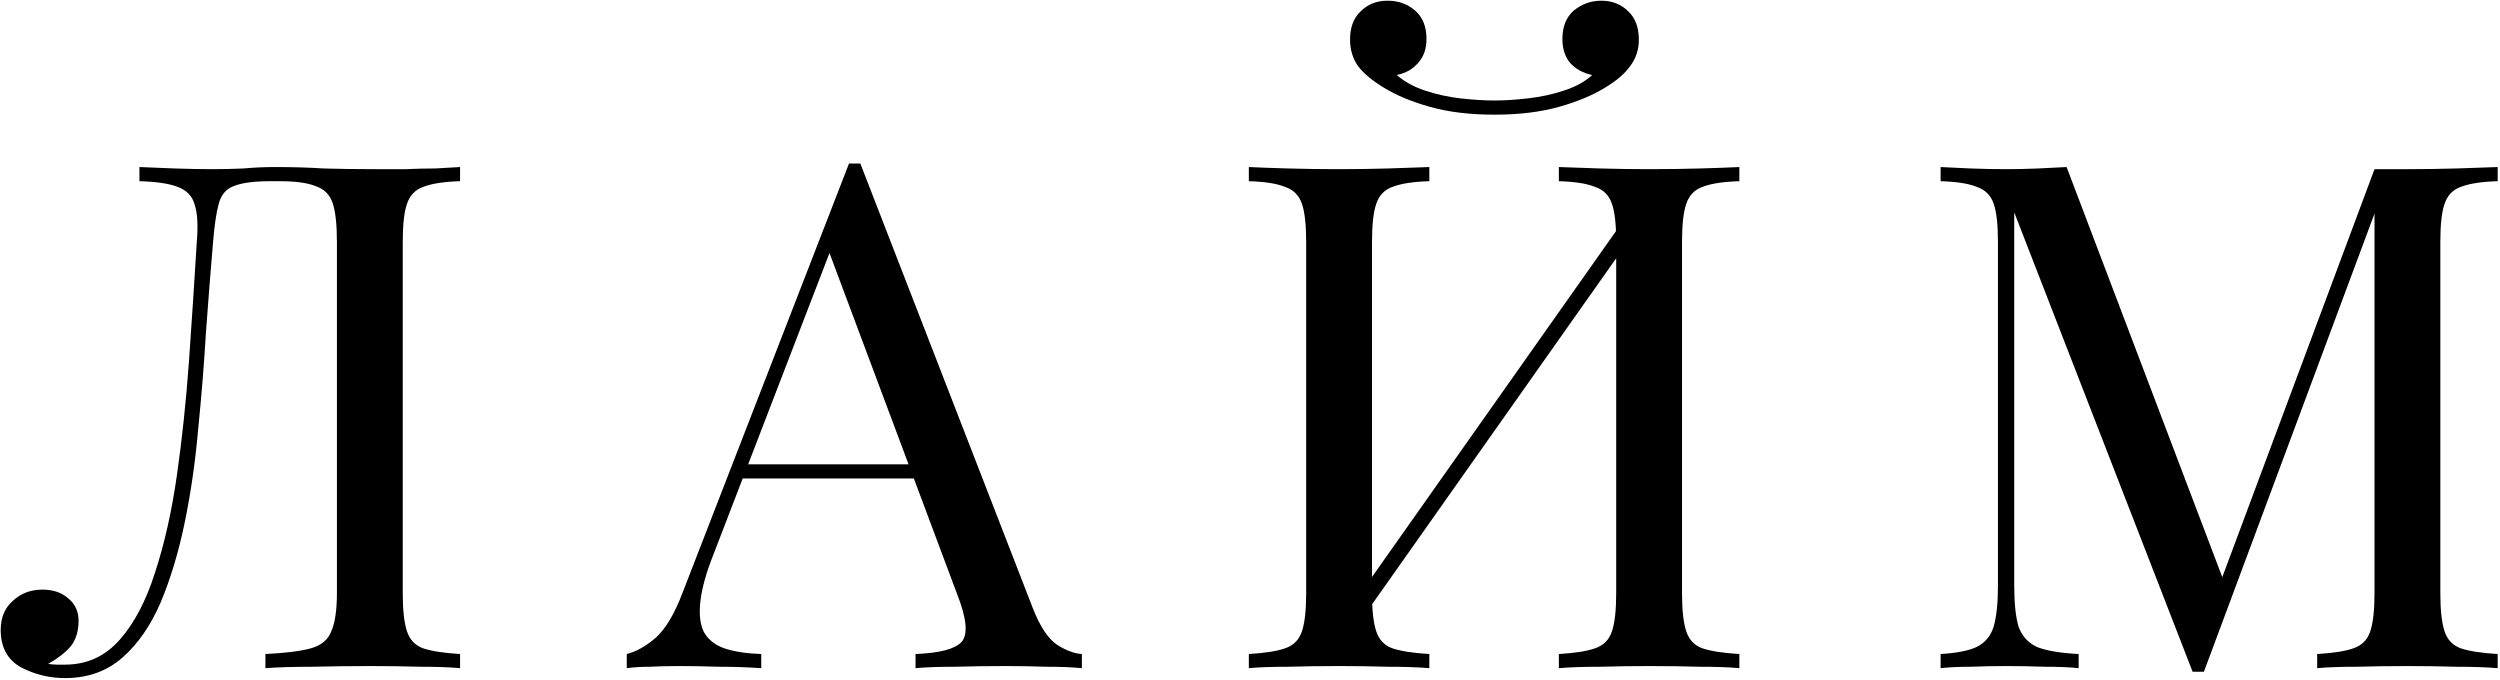 <?xml version="1.0" encoding="UTF-8"?> <svg xmlns="http://www.w3.org/2000/svg" width="883" height="240" viewBox="0 0 883 240" fill="none"> <path d="M162.5 59V64C156.833 64.167 152.5 64.833 149.5 66C146.667 67 144.75 69 143.75 72C142.75 74.833 142.25 79.333 142.25 85.5V209.5C142.25 215.5 142.75 220 143.75 223C144.75 226 146.667 228 149.5 229C152.5 230 156.833 230.667 162.5 231V236C159 235.667 154.417 235.5 148.75 235.5C143.083 235.333 137 235.25 130.5 235.25C123.833 235.25 117.083 235.333 110.25 235.5C103.583 235.5 98.083 235.667 93.75 236V231C100.75 230.667 106.083 230 109.75 229C113.417 228 115.833 226 117 223C118.333 220 119 215.5 119 209.5V85.5C119 79.333 118.5 74.75 117.5 71.75C116.5 68.75 114.5 66.75 111.5 65.75C108.667 64.583 104.417 64 98.75 64H95.5C89.667 64 85.333 64.583 82.5 65.75C79.833 66.75 78.083 68.833 77.25 72C76.417 75 75.75 79.5 75.25 85.5C74.417 95.333 73.583 105.917 72.75 117.25C72.083 128.583 71.167 140 70 151.5C69 163 67.417 174 65.25 184.5C63.083 195 60.25 204.417 56.75 212.75C53.25 220.917 48.75 227.417 43.25 232.25C37.75 237.083 31 239.5 23 239.5C17.5 239.5 12.333 238.25 7.5 235.75C2.667 233.083 0.25 228.667 0.25 222.5C0.25 218.167 1.667 214.75 4.5 212.25C7.333 209.583 10.833 208.25 15 208.25C18.667 208.25 21.667 209.25 24 211.25C26.5 213.25 27.75 215.917 27.75 219.25C27.75 222.917 26.833 225.917 25 228.25C23.167 230.417 20.5 232.5 17 234.5C18.167 234.667 19.25 234.75 20.25 234.75C21.417 234.75 22.333 234.75 23 234.75C30.667 234.75 37.083 231.833 42.25 226C47.417 220.167 51.583 212.25 54.75 202.25C58.083 192.083 60.667 180.583 62.5 167.75C64.333 154.917 65.75 141.5 66.75 127.5C67.75 113.333 68.667 99.333 69.5 85.5C70 79.667 69.75 75.25 68.75 72.25C67.917 69.25 65.917 67.167 62.75 66C59.75 64.833 55.25 64.167 49.25 64V59C52.75 59.167 56.917 59.333 61.75 59.5C66.583 59.667 71 59.75 75 59.75C78.833 59.75 82.5 59.667 86 59.5C89.667 59.167 93.333 59 97 59C103.333 59 109.083 59.167 114.25 59.5C119.417 59.667 125.583 59.75 132.75 59.75C136.083 59.75 139.583 59.75 143.25 59.75C146.917 59.583 150.417 59.5 153.75 59.5C157.25 59.333 160.167 59.167 162.5 59ZM303.869 57.75L364.869 215C367.369 221.333 370.202 225.583 373.369 227.75C376.536 229.75 379.452 230.833 382.119 231V236C378.786 235.667 374.702 235.5 369.869 235.5C365.036 235.333 360.202 235.25 355.369 235.25C348.869 235.25 342.786 235.333 337.119 235.5C331.452 235.5 326.869 235.667 323.369 236V231C331.869 230.667 337.286 229.25 339.619 226.75C341.952 224.083 341.452 218.5 338.119 210L291.619 85.75L295.619 82.5L252.119 195.5C249.452 202.167 247.869 207.833 247.369 212.5C246.869 217 247.286 220.583 248.619 223.25C250.119 225.917 252.536 227.833 255.869 229C259.369 230.167 263.702 230.833 268.869 231V236C264.202 235.667 259.286 235.5 254.119 235.5C249.119 235.333 244.452 235.25 240.119 235.25C235.952 235.25 232.369 235.333 229.369 235.5C226.536 235.5 223.869 235.667 221.369 236V231C224.702 230.167 228.119 228.25 231.619 225.25C235.119 222.083 238.286 216.75 241.119 209.25L299.869 57.75C300.536 57.75 301.202 57.75 301.869 57.75C302.536 57.75 303.202 57.75 303.869 57.75ZM334.369 164V169H259.869L262.369 164H334.369ZM504.84 59V64C499.173 64.167 494.84 64.833 491.84 66C489.007 67 487.09 69 486.09 72C485.09 74.833 484.59 79.333 484.59 85.5V209.5C484.59 215.5 485.09 220 486.09 223C487.09 226 489.007 228 491.84 229C494.84 230 499.173 230.667 504.84 231V236C501.007 235.667 496.173 235.5 490.34 235.5C484.673 235.333 478.923 235.25 473.09 235.25C466.59 235.25 460.507 235.333 454.84 235.5C449.173 235.5 444.59 235.667 441.09 236V231C446.757 230.667 451.007 230 453.84 229C456.84 228 458.84 226 459.84 223C460.84 220 461.34 215.5 461.34 209.5V85.5C461.34 79.333 460.84 74.833 459.84 72C458.84 69 456.84 67 453.84 66C451.007 64.833 446.757 64.167 441.09 64V59C444.59 59.167 449.173 59.333 454.84 59.5C460.507 59.667 466.59 59.75 473.09 59.75C478.923 59.75 484.673 59.667 490.34 59.5C496.173 59.333 501.007 59.167 504.84 59ZM575.09 75.5C575.09 75.5 575.007 76.417 574.84 78.25C574.673 79.917 574.507 81.667 574.34 83.5C574.34 85.333 574.34 86.25 574.34 86.25L474.34 228L475.09 217.25L575.09 75.5ZM614.34 59V64C608.673 64.167 604.34 64.833 601.34 66C598.507 67 596.59 69 595.59 72C594.59 74.833 594.09 79.333 594.09 85.5V209.5C594.09 215.5 594.59 220 595.59 223C596.59 226 598.507 228 601.34 229C604.34 230 608.673 230.667 614.34 231V236C610.84 235.667 606.257 235.5 600.59 235.5C594.923 235.333 588.84 235.25 582.34 235.25C576.673 235.25 570.923 235.333 565.09 235.5C559.257 235.5 554.423 235.667 550.59 236V231C556.257 230.667 560.507 230 563.34 229C566.34 228 568.34 226 569.34 223C570.34 220 570.84 215.5 570.84 209.5V85.5C570.84 79.333 570.34 74.833 569.34 72C568.34 69 566.34 67 563.34 66C560.507 64.833 556.257 64.167 550.59 64V59C554.423 59.167 559.257 59.333 565.09 59.5C570.923 59.667 576.673 59.75 582.34 59.75C588.84 59.75 594.923 59.667 600.59 59.5C606.257 59.333 610.84 59.167 614.34 59ZM565.59 0.25C569.423 0.25 572.59 1.5 575.09 4C577.59 6.333 578.84 9.667 578.84 14C578.84 17.5 577.84 20.583 575.84 23.25C574.007 25.917 571.007 28.5 566.84 31C562.507 33.667 557.09 35.917 550.59 37.75C544.09 39.583 536.507 40.5 527.84 40.5C519.173 40.5 511.59 39.583 505.09 37.75C498.59 35.917 493.173 33.667 488.84 31C484.673 28.5 481.59 25.917 479.59 23.25C477.757 20.583 476.84 17.5 476.84 14C476.84 9.667 478.09 6.333 480.59 4C483.09 1.5 486.257 0.25 490.09 0.25C493.923 0.25 497.173 1.417 499.84 3.75C502.507 6.083 503.84 9.417 503.84 13.75C503.84 17.25 502.84 20.083 500.84 22.25C499.007 24.417 496.507 25.833 493.34 26.5C496.007 28.833 499.34 30.667 503.34 32C507.34 33.333 511.507 34.25 515.84 34.75C520.34 35.25 524.34 35.5 527.84 35.5C531.34 35.5 535.257 35.25 539.59 34.75C544.09 34.25 548.34 33.333 552.34 32C556.507 30.667 559.84 28.833 562.34 26.5C559.173 25.833 556.59 24.417 554.59 22.25C552.757 20.083 551.84 17.25 551.84 13.75C551.84 9.417 553.173 6.083 555.84 3.75C558.673 1.417 561.923 0.25 565.59 0.25ZM882.176 59V64C876.509 64.167 872.176 64.833 869.176 66C866.342 67 864.426 69 863.426 72C862.426 74.833 861.926 79.333 861.926 85.5V209.5C861.926 215.5 862.426 220 863.426 223C864.426 226 866.342 228 869.176 229C872.176 230 876.509 230.667 882.176 231V236C878.342 235.667 873.509 235.5 867.676 235.5C862.009 235.333 856.259 235.25 850.426 235.25C843.926 235.25 837.842 235.333 832.176 235.5C826.509 235.5 821.926 235.667 818.426 236V231C824.092 230.667 828.342 230 831.176 229C834.176 228 836.176 226 837.176 223C838.176 220 838.676 215.5 838.676 209.5V72L839.676 72.75L778.426 237.25H774.426L711.426 75V207C711.426 213 711.926 217.75 712.926 221.25C714.092 224.583 716.259 227 719.426 228.5C722.759 229.833 727.676 230.667 734.176 231V236C731.176 235.667 727.259 235.5 722.426 235.5C717.592 235.333 713.009 235.25 708.676 235.25C704.509 235.25 700.259 235.333 695.926 235.5C691.759 235.5 688.259 235.667 685.426 236V231C691.092 230.667 695.342 229.833 698.176 228.5C701.176 227 703.176 224.583 704.176 221.25C705.176 217.75 705.676 213 705.676 207V85.5C705.676 79.333 705.176 74.833 704.176 72C703.176 69 701.176 67 698.176 66C695.342 64.833 691.092 64.167 685.426 64V59C688.259 59.167 691.759 59.333 695.926 59.5C700.259 59.667 704.509 59.75 708.676 59.75C712.342 59.75 716.092 59.667 719.926 59.5C723.926 59.333 727.259 59.167 729.926 59L786.676 208.5L782.426 210.5L838.676 59.75C840.676 59.75 842.592 59.75 844.426 59.75C846.426 59.75 848.426 59.75 850.426 59.75C856.259 59.75 862.009 59.667 867.676 59.5C873.509 59.333 878.342 59.167 882.176 59Z" fill="black"></path> </svg> 
